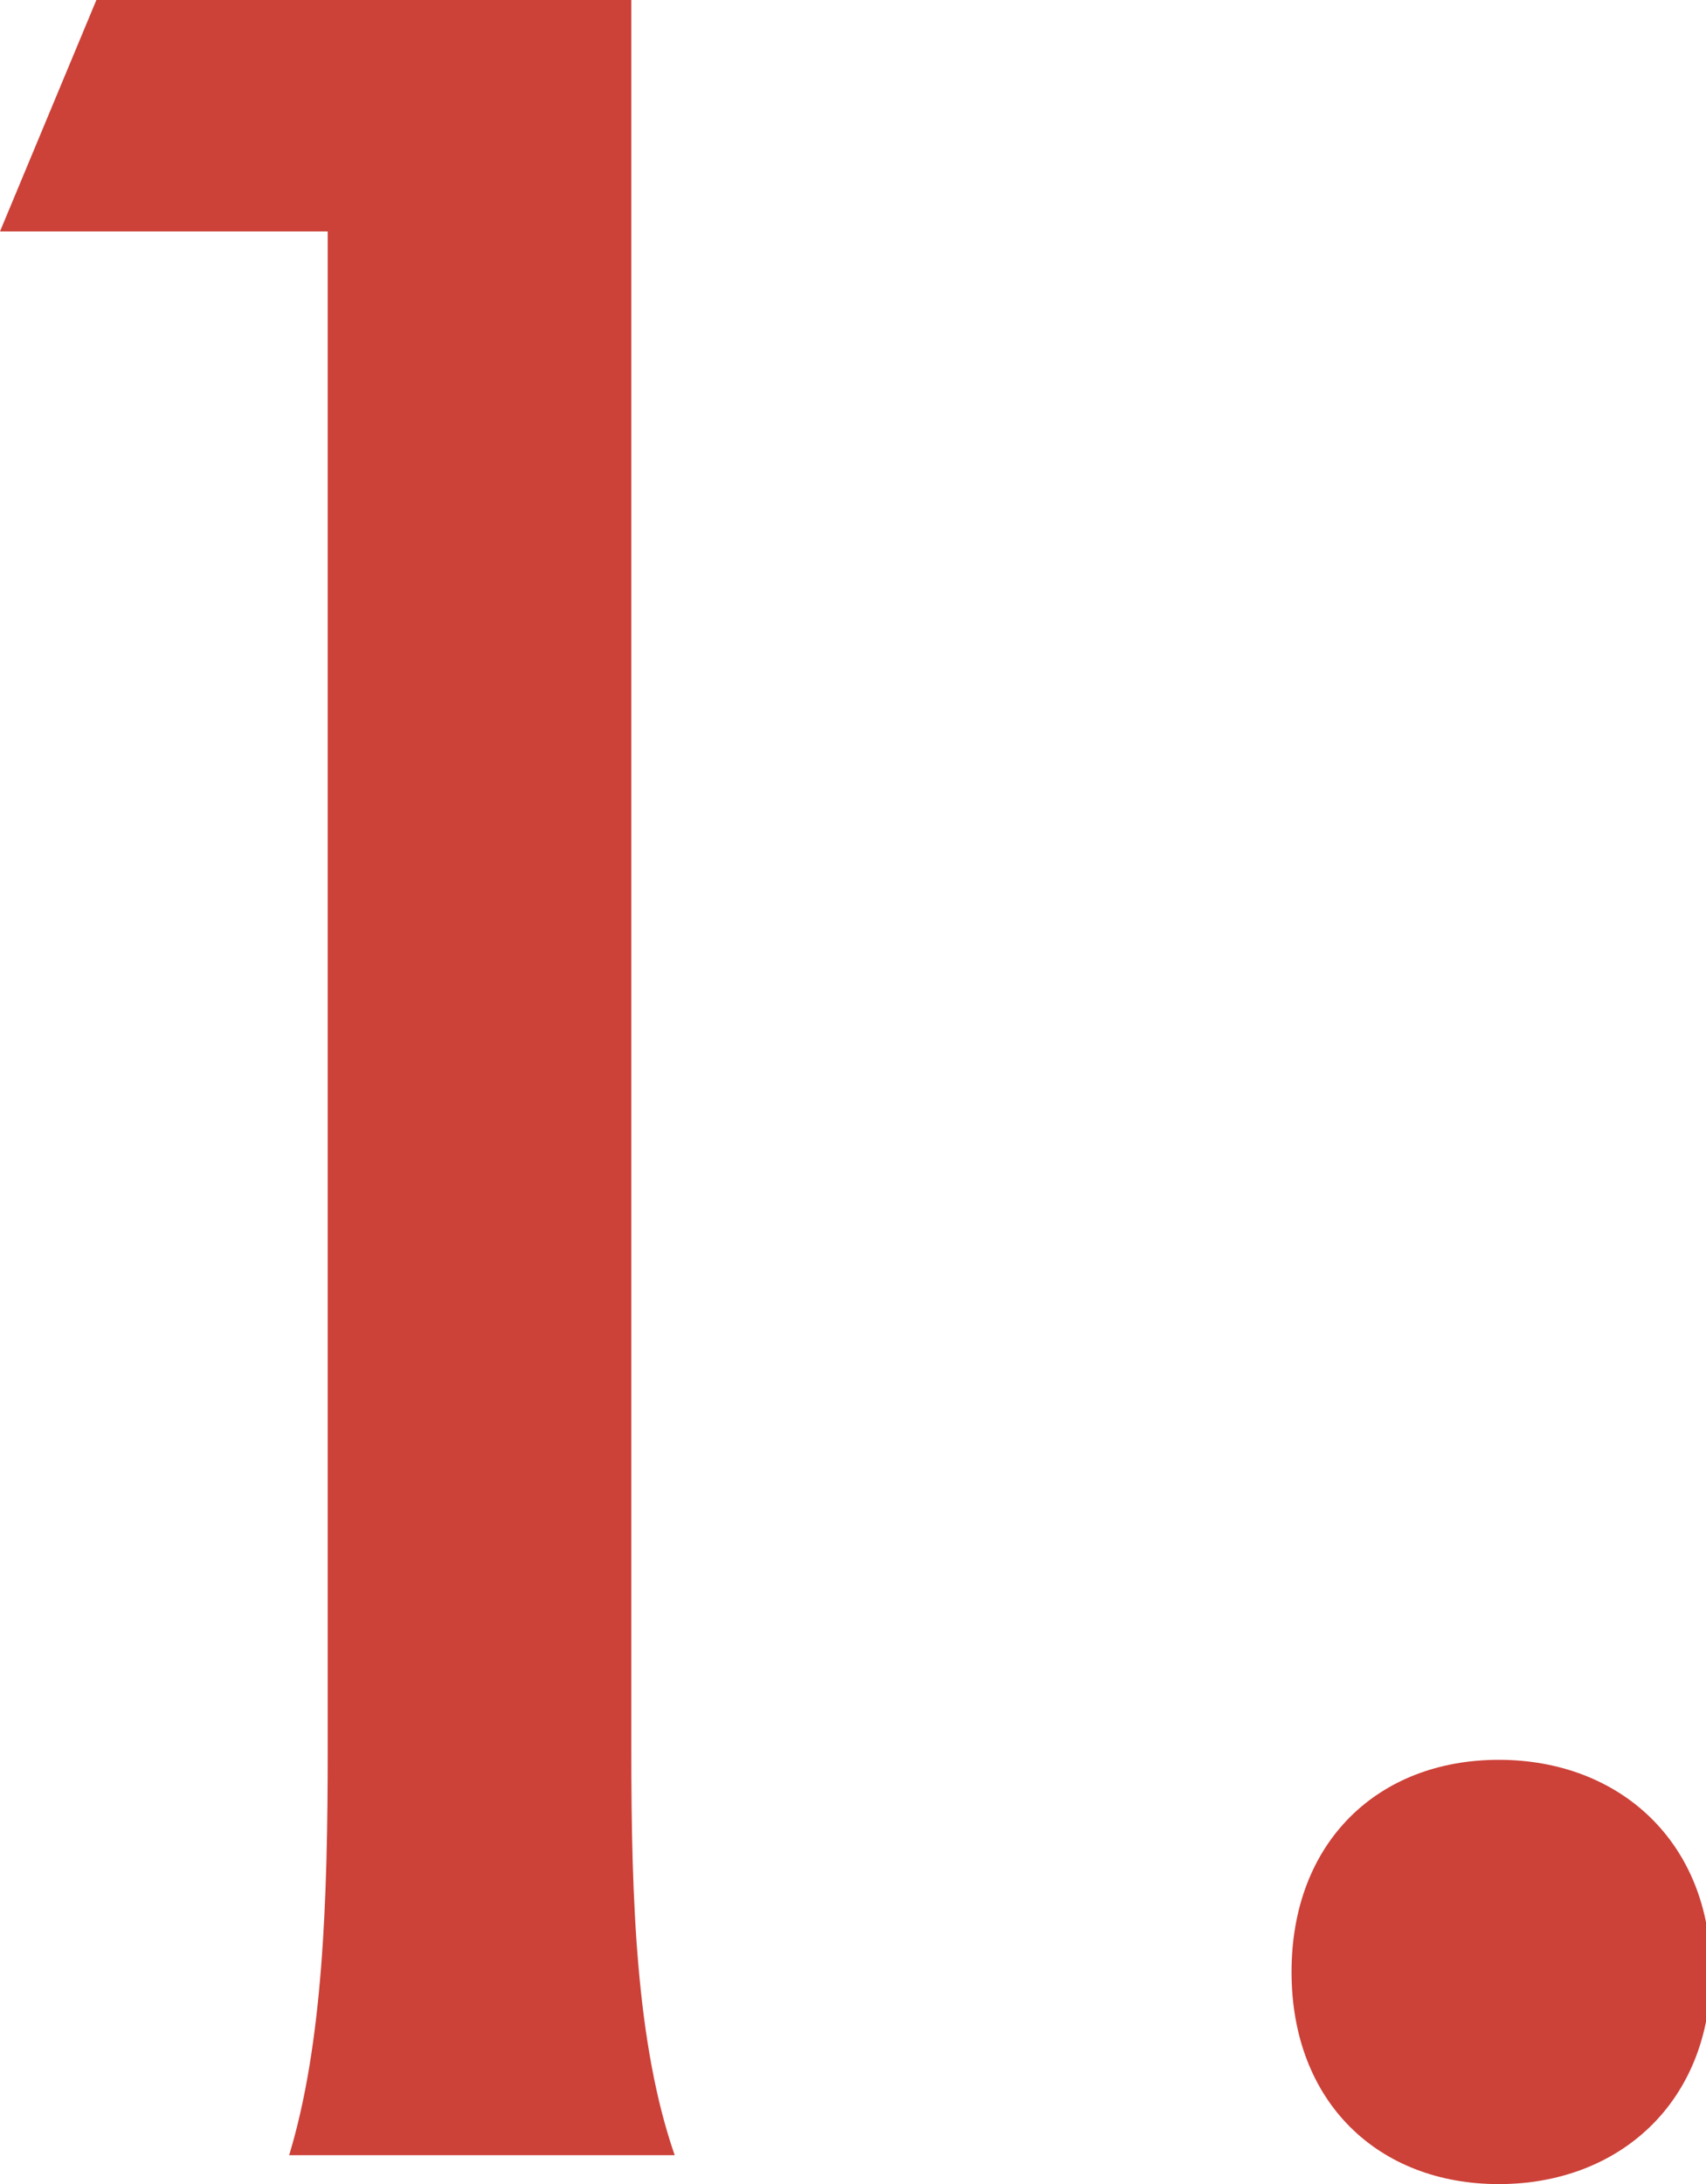 <?xml version="1.0" encoding="utf-8"?>
<!-- Generator: Adobe Illustrator 27.8.1, SVG Export Plug-In . SVG Version: 6.00 Build 0)  -->
<svg version="1.1" id="レイヤー_2" xmlns="http://www.w3.org/2000/svg" xmlns:xlink="http://www.w3.org/1999/xlink" x="0px"
	 y="0px" viewBox="0 0 35.4 45.3" style="enable-background:new 0 0 35.4 45.3;" xml:space="preserve">
<style type="text/css">
	.st0{fill:#CC4138;}
</style>
<g>
	<path class="st0" d="M6.8,36.3V4.8H0L2,0h11.1v36.3c0,3.1,0.1,6.1,0.9,8.4H6C6.7,42.4,6.8,39.4,6.8,36.3z"/>
	<path class="st0" d="M26.8,40.9c0-2.7,1.8-4.4,4.3-4.4s4.4,1.7,4.4,4.4s-1.9,4.4-4.4,4.4S26.8,43.6,26.8,40.9z"/>
</g>
</svg>
